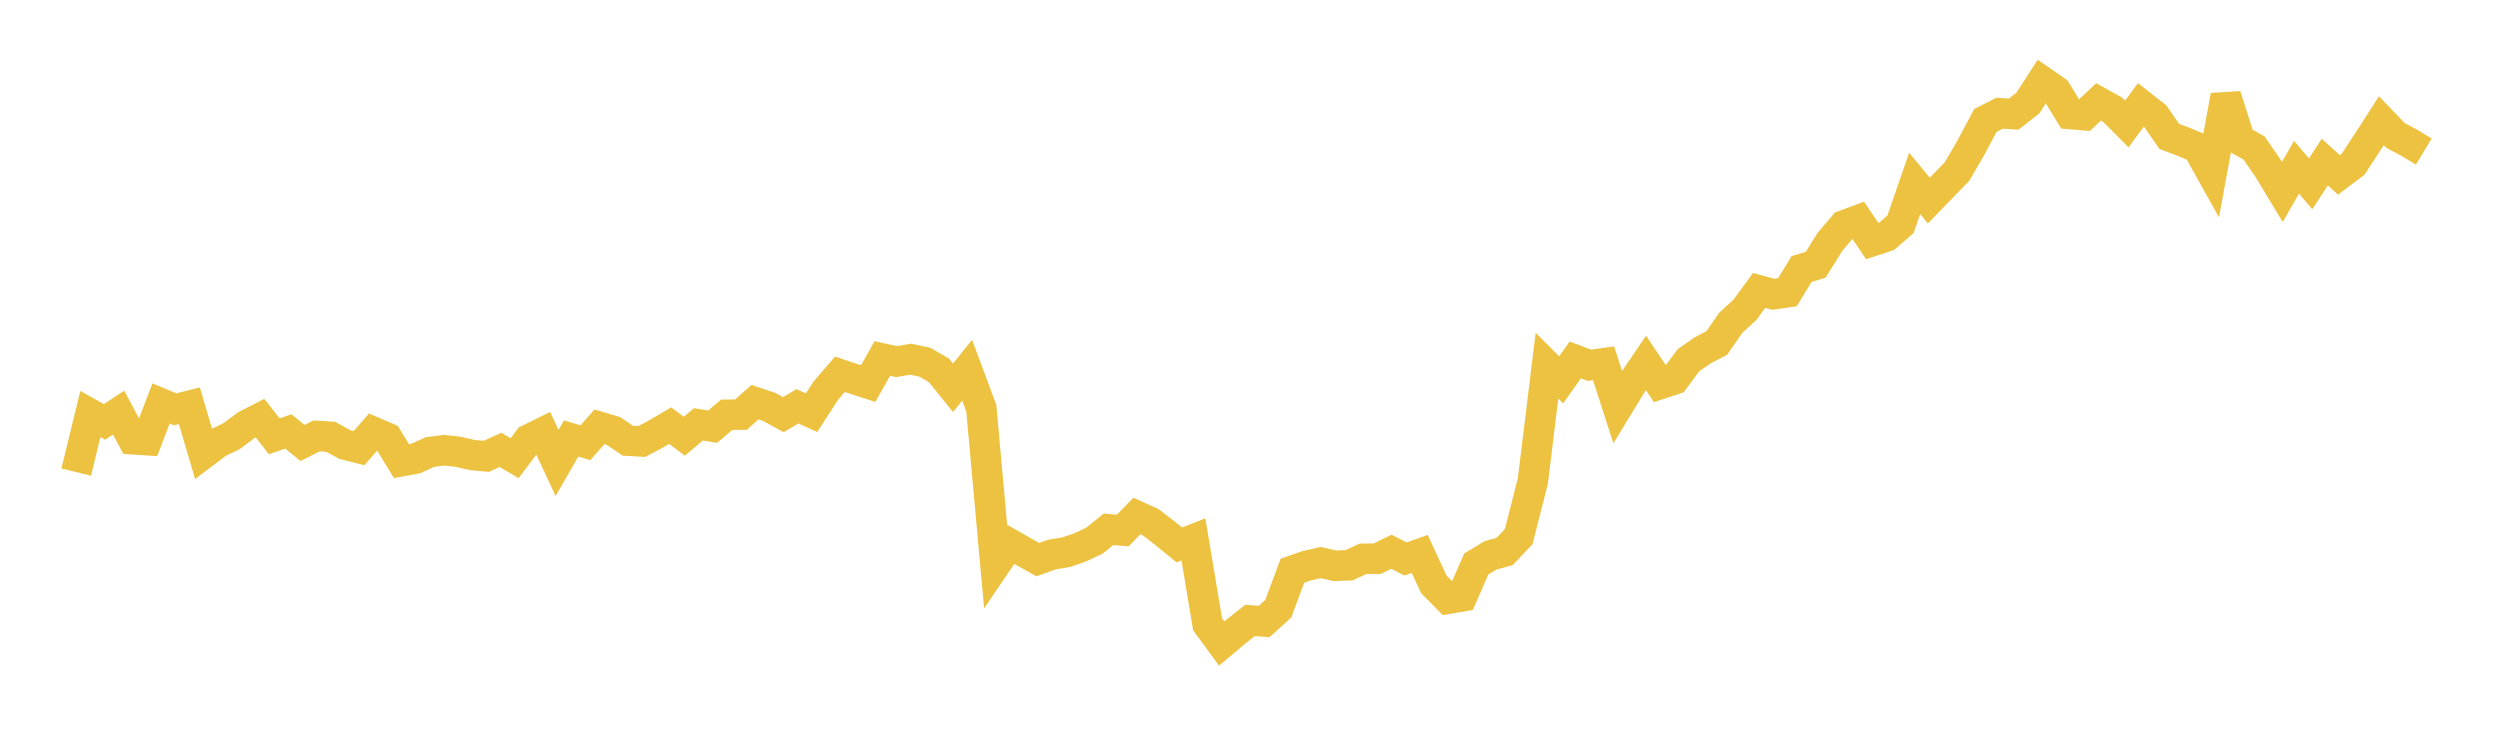 <svg width="164" height="48" xmlns="http://www.w3.org/2000/svg" xmlns:xlink="http://www.w3.org/1999/xlink"><path fill="none" stroke="rgb(237,194,64)" stroke-width="2" d="M5,30.968L5.928,27.16L6.855,27.677L7.783,27.068L8.711,28.816L9.639,28.877L10.566,26.467L11.494,26.852L12.422,26.619L13.349,29.757L14.277,29.055L15.205,28.604L16.133,27.906L17.06,27.43L17.988,28.62L18.916,28.301L19.843,29.058L20.771,28.592L21.699,28.655L22.627,29.166L23.554,29.4L24.482,28.331L25.41,28.729L26.337,30.254L27.265,30.084L28.193,29.658L29.12,29.535L30.048,29.635L30.976,29.851L31.904,29.935L32.831,29.514L33.759,30.055L34.687,28.828L35.614,28.371L36.542,30.371L37.47,28.763L38.398,29.045L39.325,28.002L40.253,28.276L41.181,28.909L42.108,28.958L43.036,28.466L43.964,27.921L44.892,28.616L45.819,27.836L46.747,27.989L47.675,27.209L48.602,27.201L49.53,26.383L50.458,26.692L51.386,27.202L52.313,26.652L53.241,27.073L54.169,25.63L55.096,24.553L56.024,24.861L56.952,25.163L57.88,23.52L58.807,23.721L59.735,23.563L60.663,23.757L61.59,24.291L62.518,25.437L63.446,24.288L64.373,26.78L65.301,37.033L66.229,35.666L67.157,36.195L68.084,36.711L69.012,36.378L69.94,36.223L70.867,35.906L71.795,35.468L72.723,34.719L73.651,34.804L74.578,33.85L75.506,34.27L76.434,34.992L77.361,35.746L78.289,35.383L79.217,40.949L80.145,42.216L81.072,41.436L82,40.702L82.928,40.772L83.855,39.932L84.783,37.441L85.711,37.116L86.639,36.905L87.566,37.117L88.494,37.082L89.422,36.655L90.349,36.65L91.277,36.195L92.205,36.668L93.133,36.339L94.06,38.337L94.988,39.275L95.916,39.118L96.843,36.996L97.771,36.436L98.699,36.18L99.627,35.204L100.554,31.561L101.482,23.988L102.41,24.918L103.337,23.613L104.265,23.963L105.193,23.83L106.12,26.699L107.048,25.176L107.976,23.809L108.904,25.193L109.831,24.887L110.759,23.633L111.687,22.987L112.614,22.504L113.542,21.171L114.47,20.322L115.398,19.053L116.325,19.306L117.253,19.172L118.181,17.649L119.108,17.37L120.036,15.878L120.964,14.785L121.892,14.441L122.819,15.817L123.747,15.512L124.675,14.711L125.602,12.029L126.53,13.159L127.458,12.2L128.386,11.246L129.313,9.647L130.241,7.902L131.169,7.427L132.096,7.487L133.024,6.765L133.952,5.327L134.88,5.969L135.807,7.483L136.735,7.562L137.663,6.686L138.59,7.199L139.518,8.135L140.446,6.874L141.373,7.602L142.301,8.946L143.229,9.295L144.157,9.685L145.084,11.345L146.012,6.277L146.94,9.19L147.867,9.708L148.795,11.056L149.723,12.594L150.651,10.971L151.578,12.06L152.506,10.63L153.434,11.474L154.361,10.775L155.289,9.361L156.217,7.92L157.145,8.886L158.072,9.381L159,9.943"></path></svg>